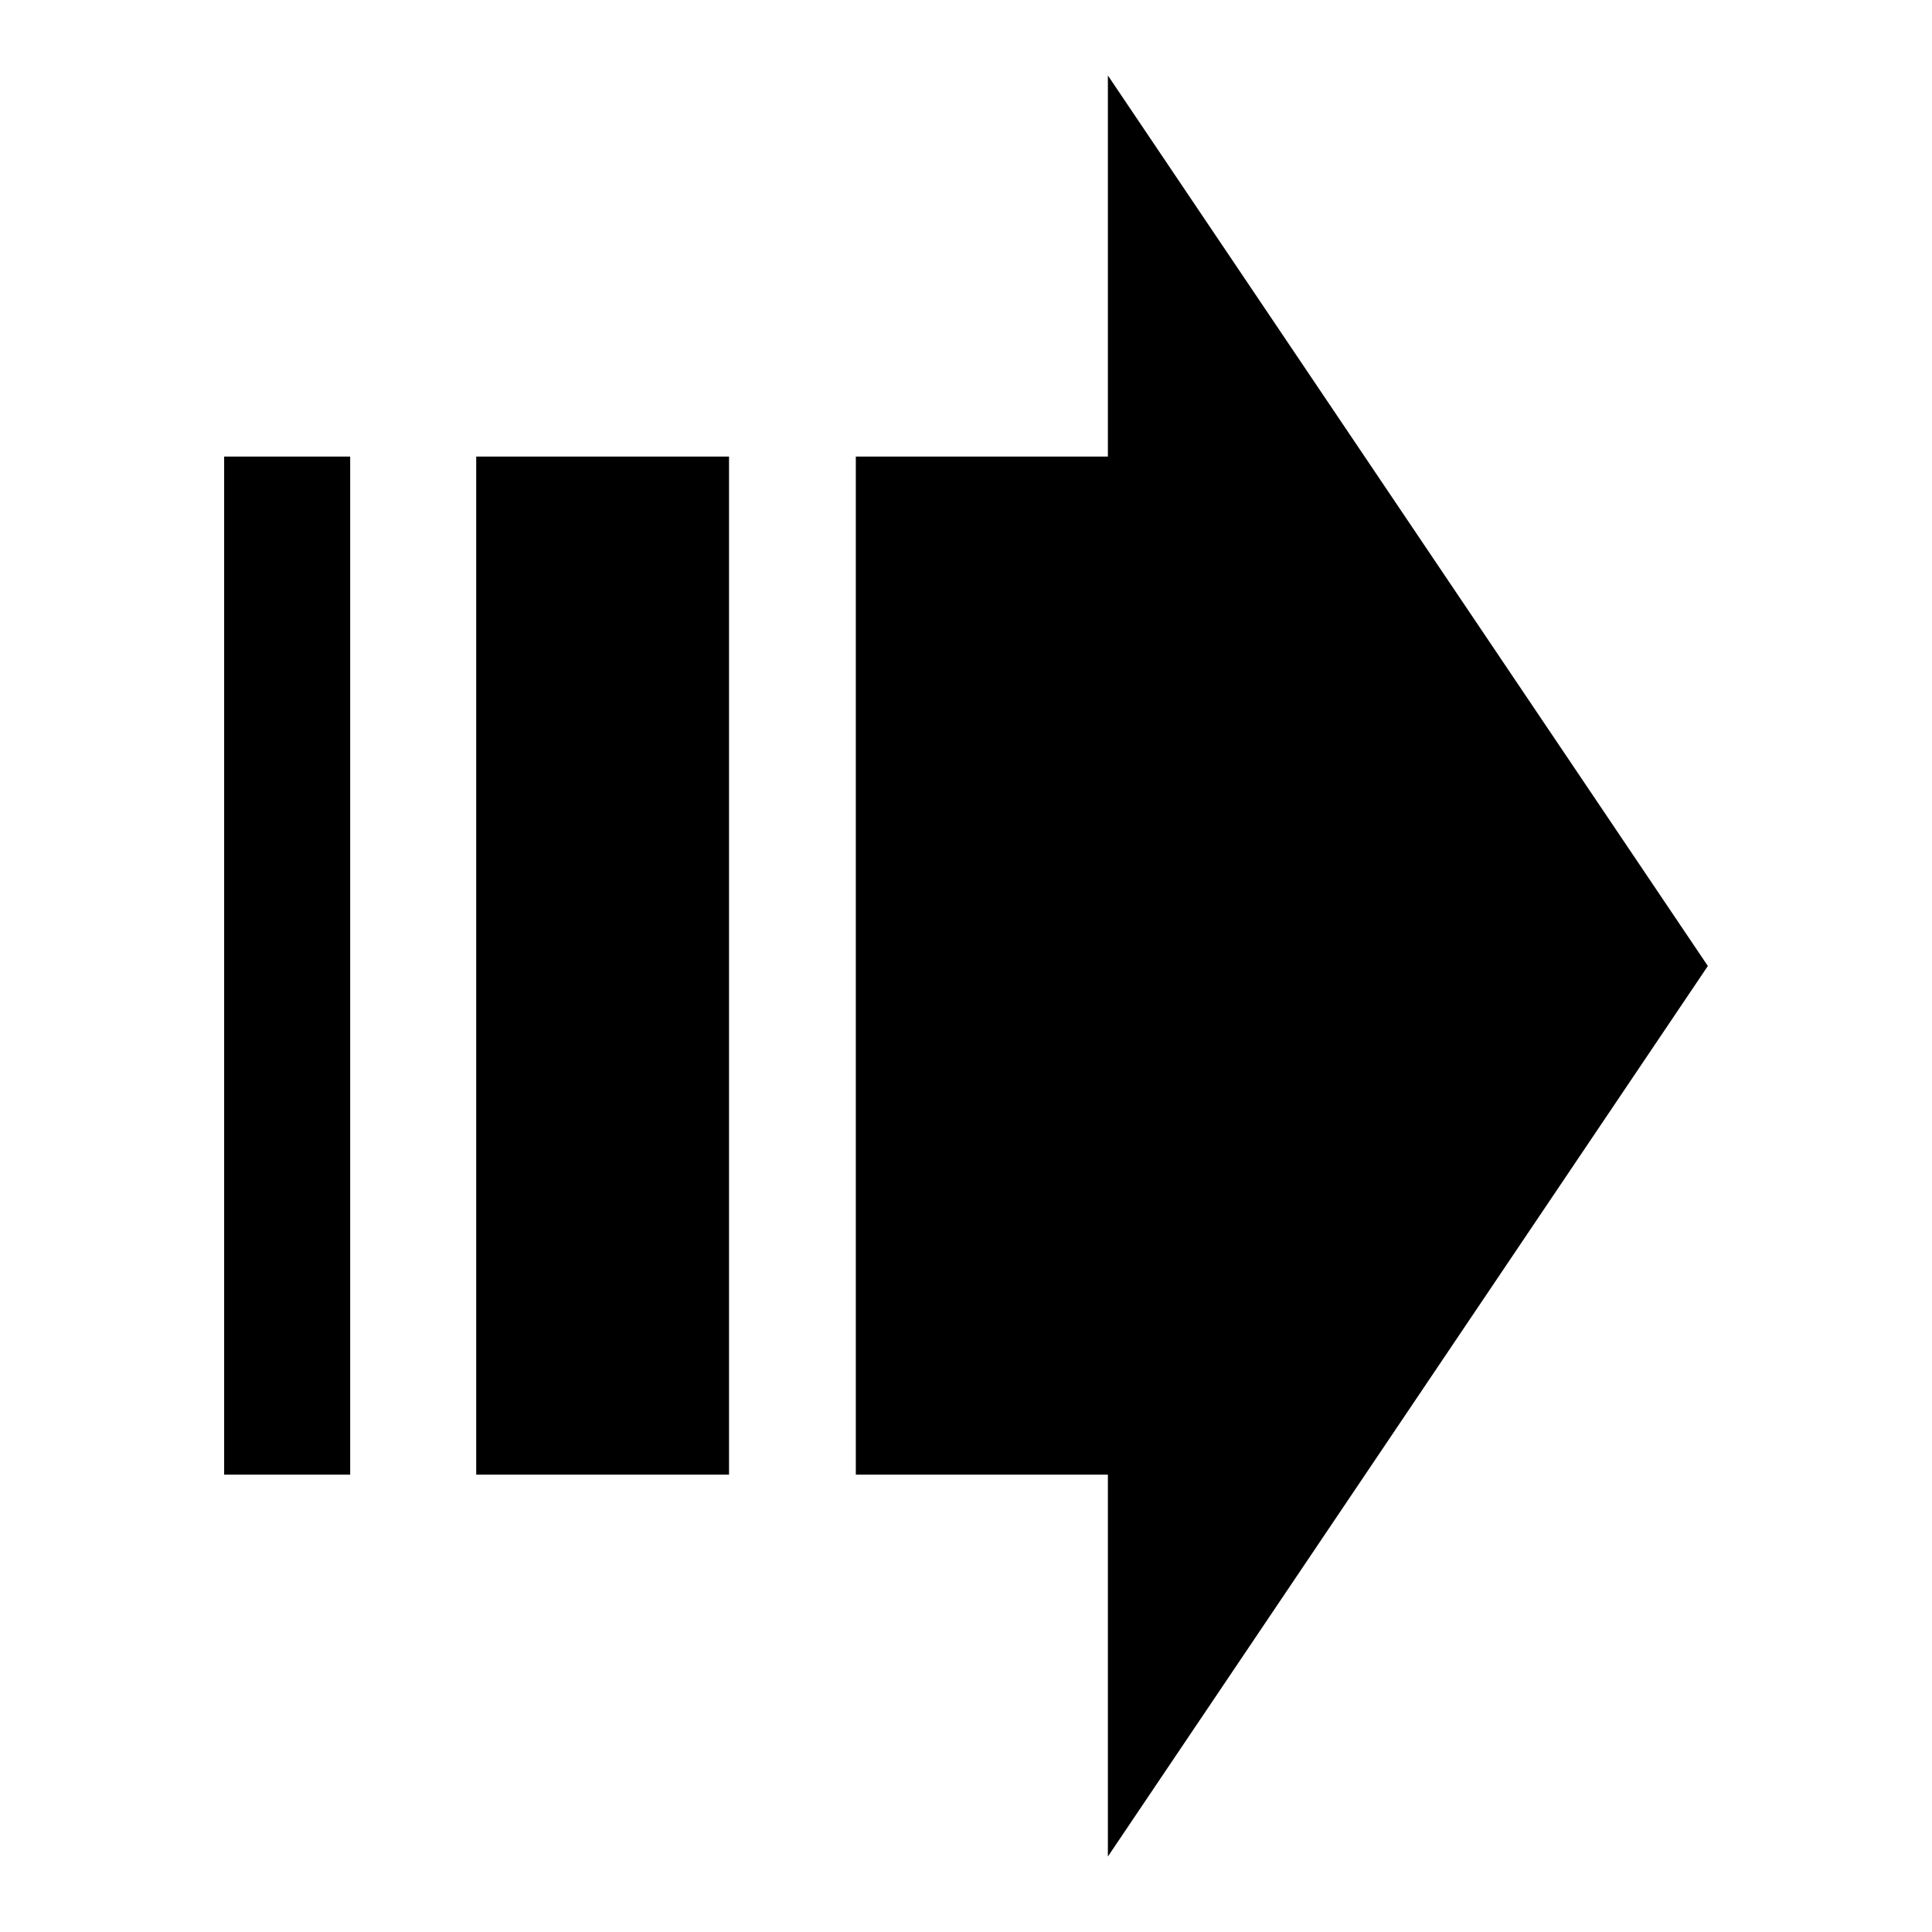 <?xml version="1.0" encoding="utf-8"?>
<!-- Svg Vector Icons : http://www.onlinewebfonts.com/icon -->
<!DOCTYPE svg PUBLIC "-//W3C//DTD SVG 1.1//EN" "http://www.w3.org/Graphics/SVG/1.1/DTD/svg11.dtd">
<svg version="1.1" xmlns="http://www.w3.org/2000/svg" xmlns:xlink="http://www.w3.org/1999/xlink" x="0px" y="0px" viewBox="0 0 256 256" enable-background="new 0 0 256 256" xml:space="preserve">
<g> <path fill="#000000" d="M29.7,60.5v134.9h16.7V60.5H29.7z M63.1,60.5v134.9h33.5V60.5H63.1z M226.3,128L146.8,10v50.5h-33.4v134.9 h33.4V246L226.3,128z"/></g>
</svg>